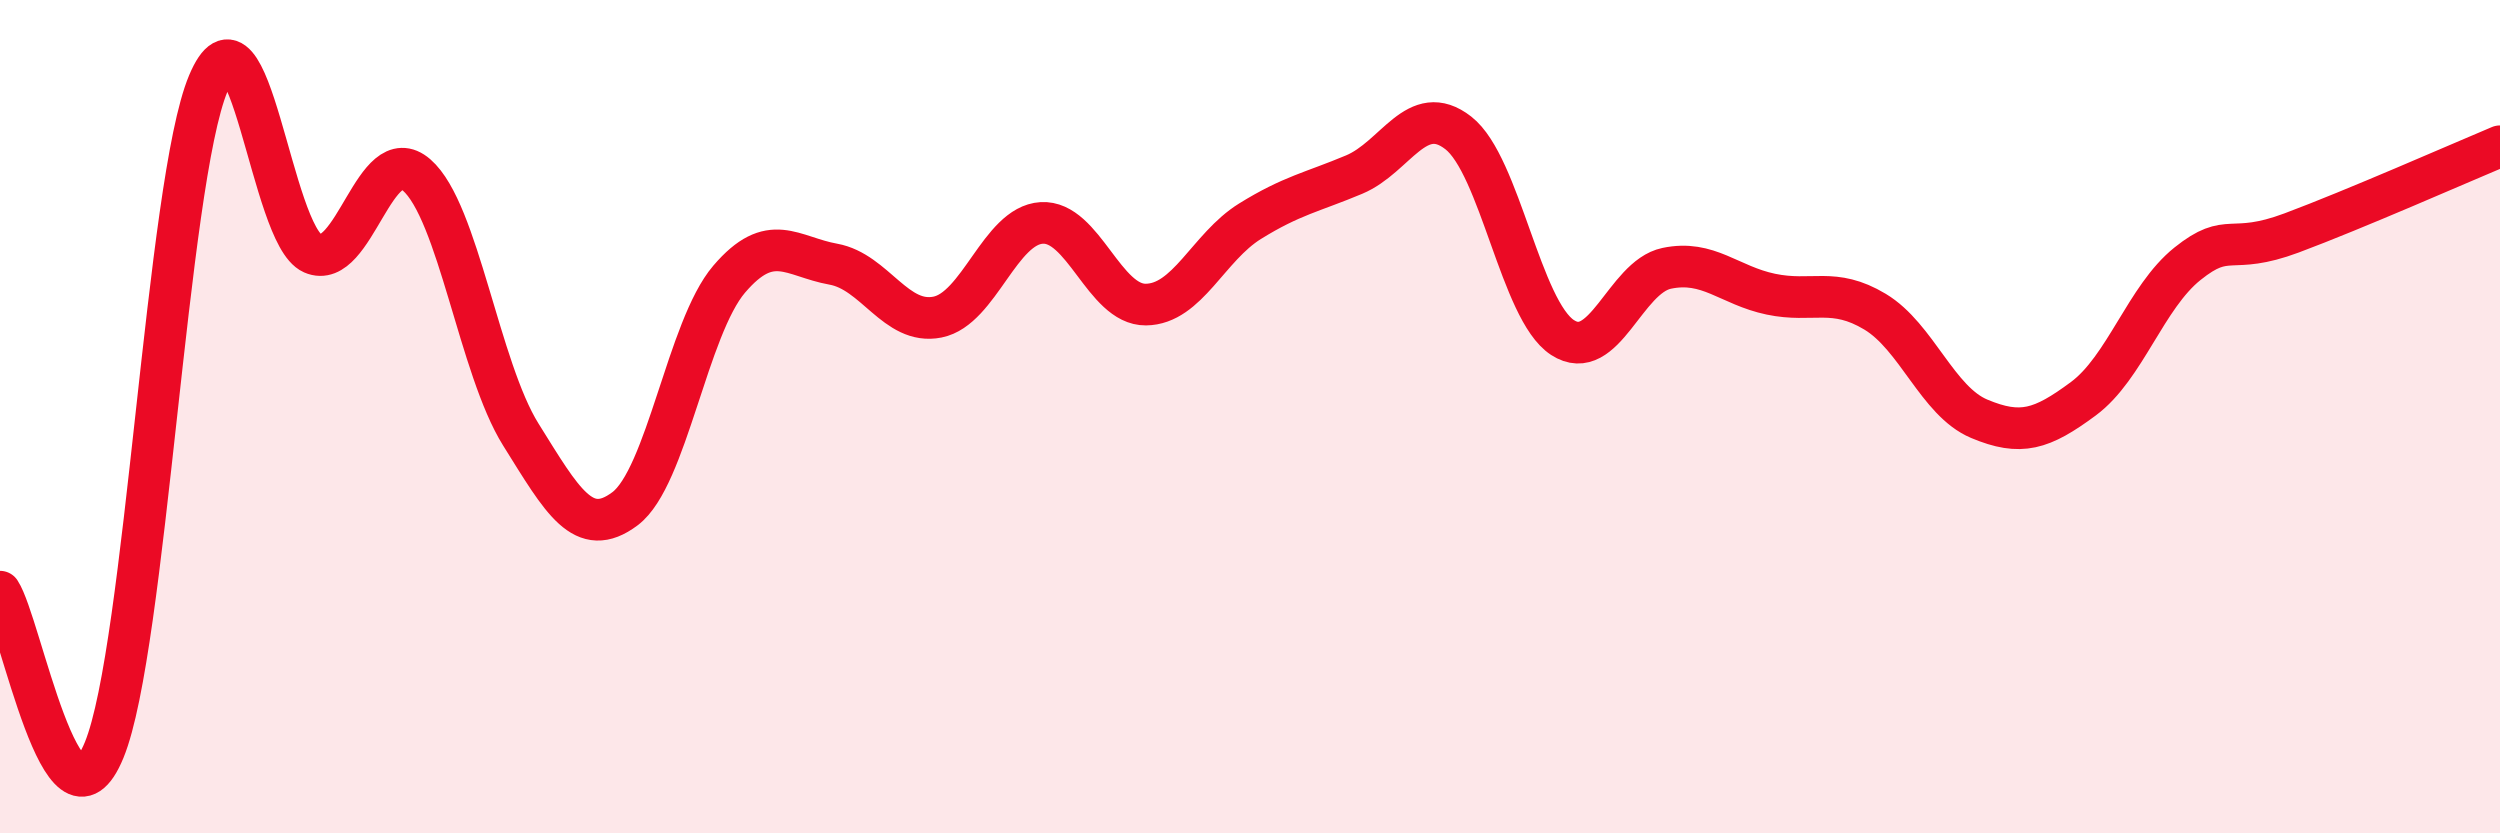 
    <svg width="60" height="20" viewBox="0 0 60 20" xmlns="http://www.w3.org/2000/svg">
      <path
        d="M 0,14.2 C 0.5,14.96 1.5,20.44 2.5,18 C 3.5,15.56 4,4.38 5,2 C 6,-0.38 6.5,5.64 7.5,6.08 C 8.5,6.52 9,3.33 10,4.2 C 11,5.07 11.5,8.83 12.5,10.43 C 13.5,12.03 14,12.96 15,12.21 C 16,11.46 16.5,7.87 17.5,6.7 C 18.5,5.53 19,6.16 20,6.34 C 21,6.52 21.5,7.81 22.5,7.61 C 23.5,7.41 24,5.41 25,5.35 C 26,5.29 26.5,7.32 27.5,7.31 C 28.5,7.3 29,5.93 30,5.31 C 31,4.69 31.5,4.61 32.5,4.19 C 33.5,3.77 34,2.41 35,3.19 C 36,3.97 36.5,7.45 37.5,8.1 C 38.5,8.75 39,6.65 40,6.44 C 41,6.23 41.5,6.85 42.5,7.06 C 43.5,7.27 44,6.88 45,7.48 C 46,8.08 46.5,9.63 47.5,10.05 C 48.5,10.47 49,10.31 50,9.57 C 51,8.83 51.5,7.13 52.5,6.33 C 53.5,5.53 53.5,6.15 55,5.59 C 56.5,5.03 59,3.93 60,3.51L60 20L0 20Z"
        fill="#EB0A25"
        opacity="0.1"
        stroke-linecap="round"
        stroke-linejoin="round"
      />
      <path
        d="M 0,14.2 C 0.5,14.96 1.5,20.44 2.5,18 C 3.5,15.56 4,4.38 5,2 C 6,-0.38 6.5,5.64 7.5,6.08 C 8.5,6.52 9,3.33 10,4.2 C 11,5.07 11.5,8.83 12.5,10.43 C 13.5,12.03 14,12.96 15,12.21 C 16,11.46 16.5,7.87 17.5,6.7 C 18.5,5.53 19,6.16 20,6.34 C 21,6.52 21.5,7.81 22.5,7.61 C 23.5,7.41 24,5.41 25,5.35 C 26,5.29 26.5,7.32 27.5,7.31 C 28.5,7.3 29,5.93 30,5.31 C 31,4.69 31.5,4.61 32.5,4.19 C 33.5,3.77 34,2.41 35,3.19 C 36,3.97 36.5,7.45 37.5,8.1 C 38.5,8.75 39,6.65 40,6.44 C 41,6.23 41.5,6.85 42.5,7.06 C 43.5,7.27 44,6.88 45,7.48 C 46,8.08 46.5,9.63 47.5,10.05 C 48.5,10.47 49,10.31 50,9.57 C 51,8.83 51.5,7.13 52.5,6.33 C 53.5,5.53 53.5,6.15 55,5.59 C 56.5,5.03 59,3.93 60,3.51"
        stroke="#EB0A25"
        stroke-width="1"
        fill="none"
        stroke-linecap="round"
        stroke-linejoin="round"
      />
    </svg>
  